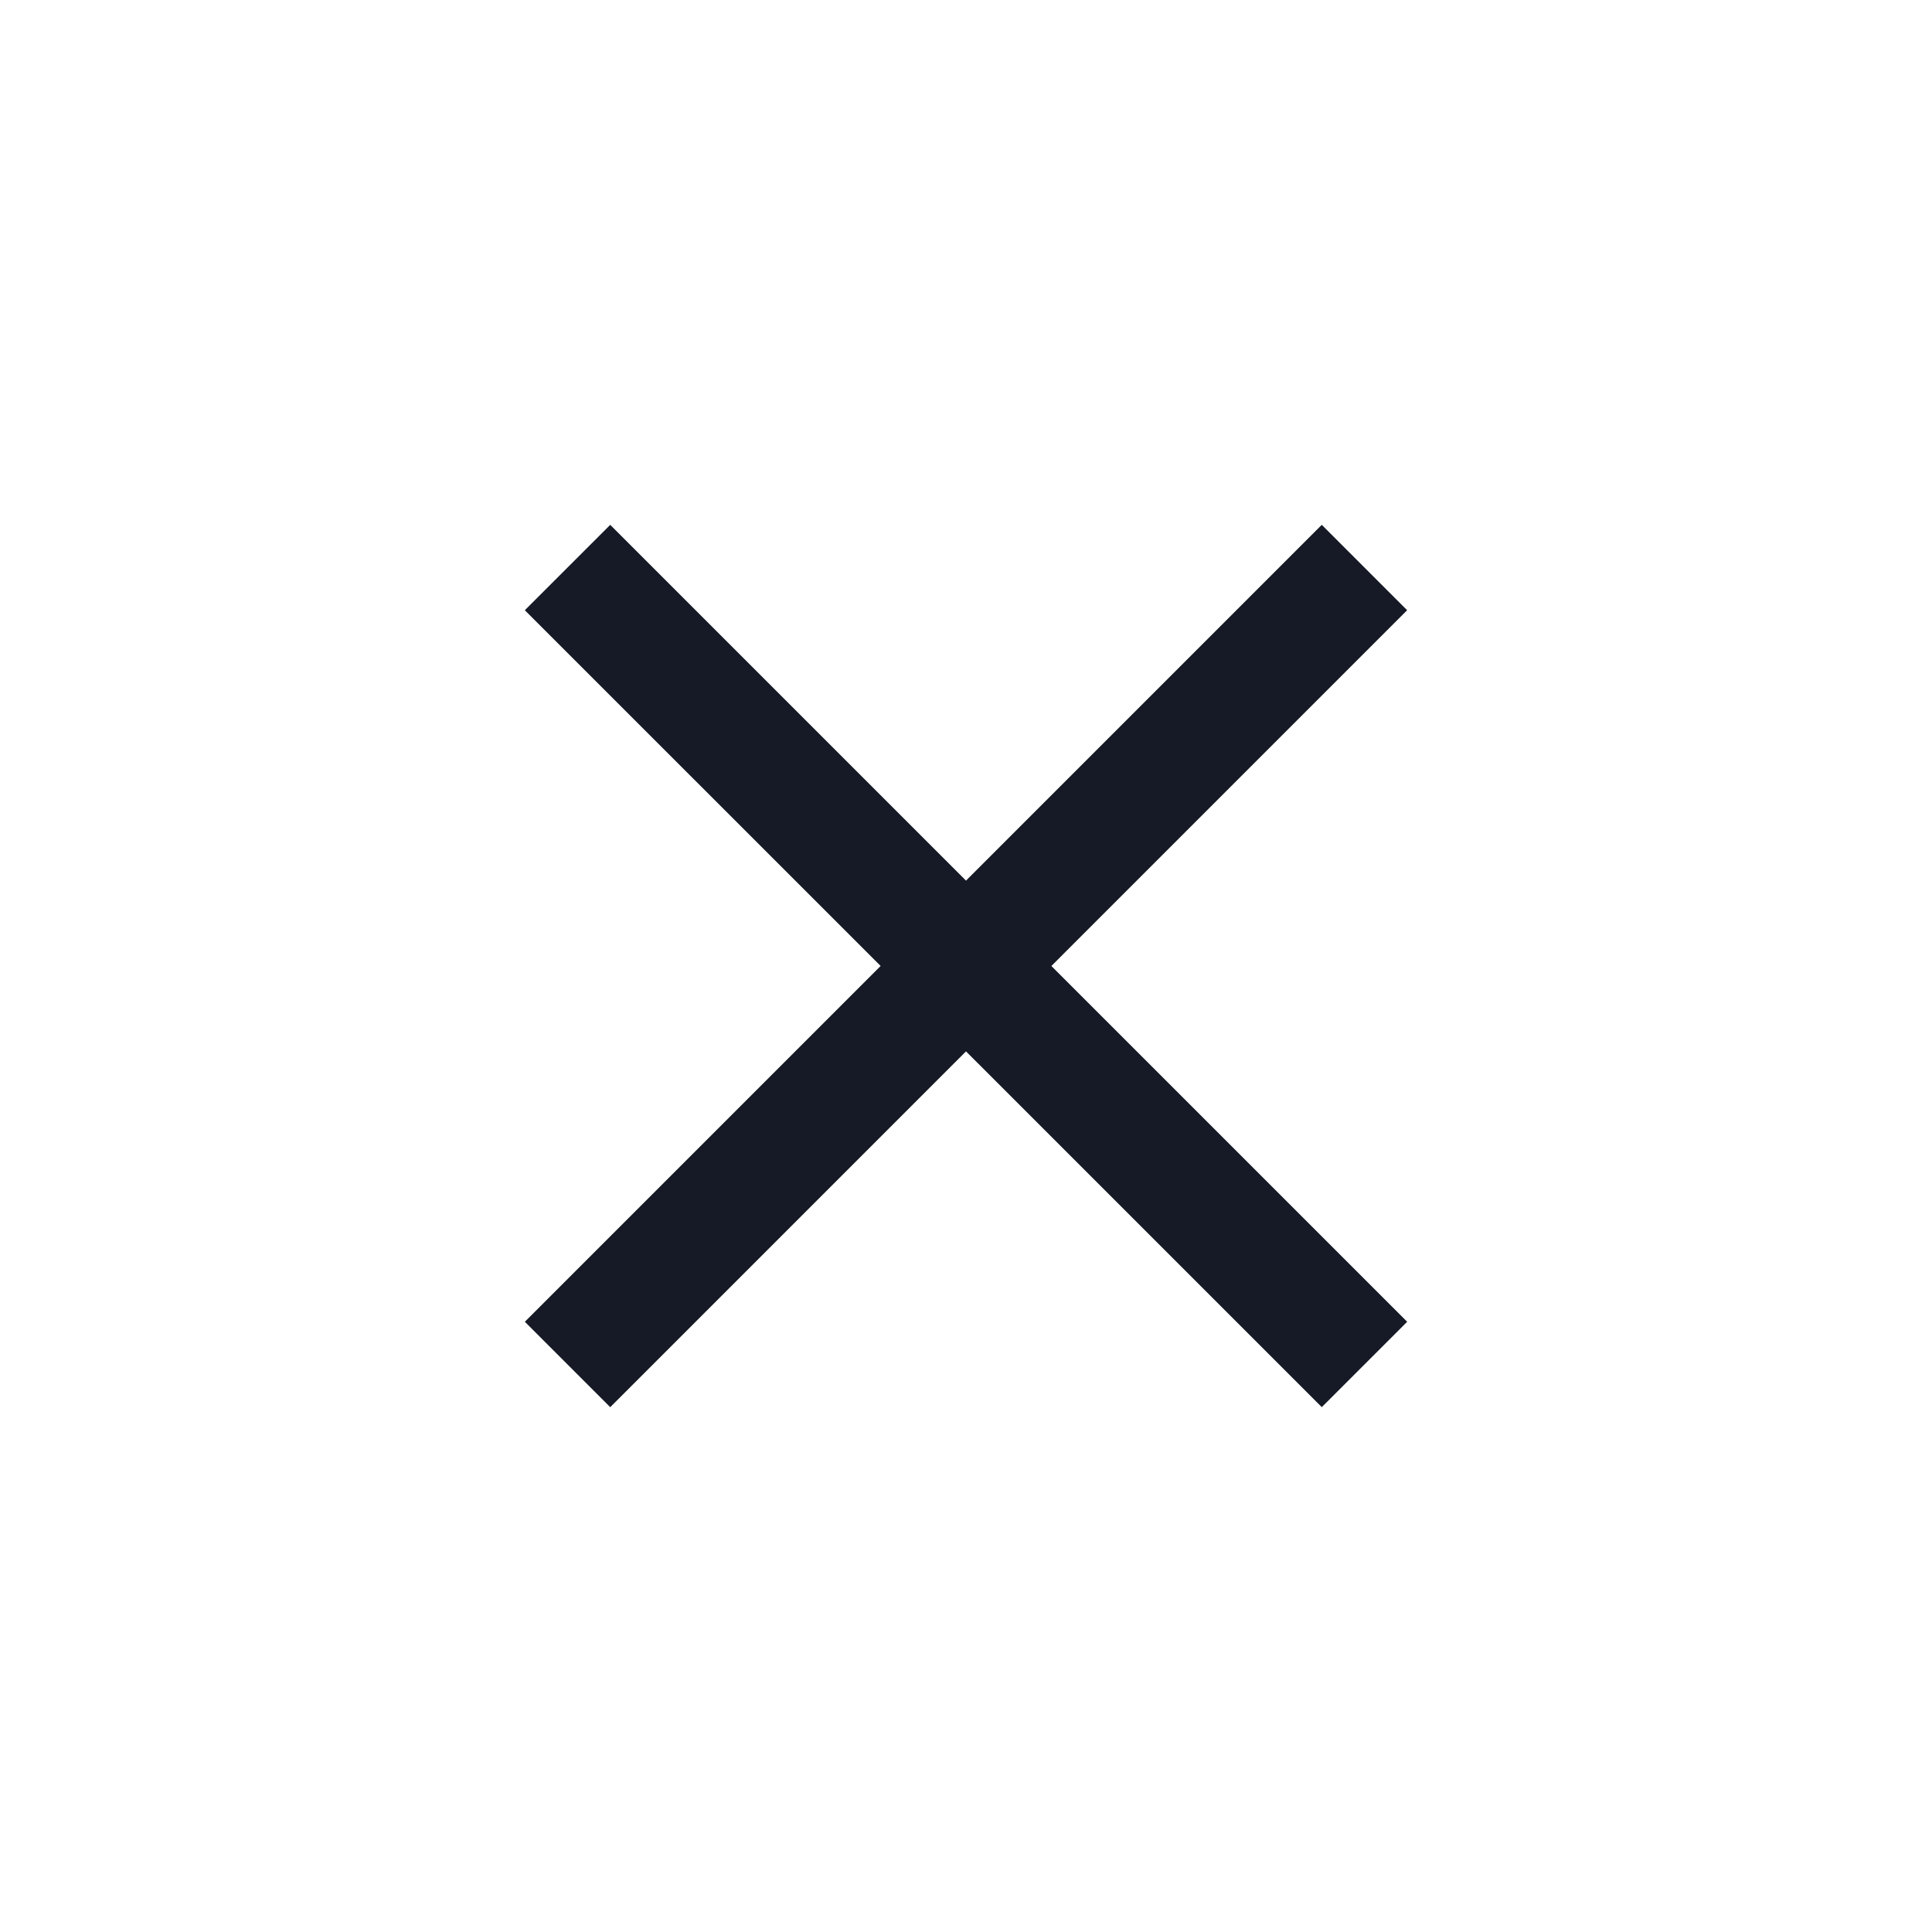 <svg width="48" height="48" fill="none" xmlns="http://www.w3.org/2000/svg"><path d="m13.04 32.839 8.839-8.84-8.84-8.838 2.122-2.121L24 21.879l8.839-8.84 2.121 2.122L26.121 24l8.84 8.839-2.122 2.121L24 26.121l-8.839 8.84-2.121-2.122z" fill="#161A26"/></svg>